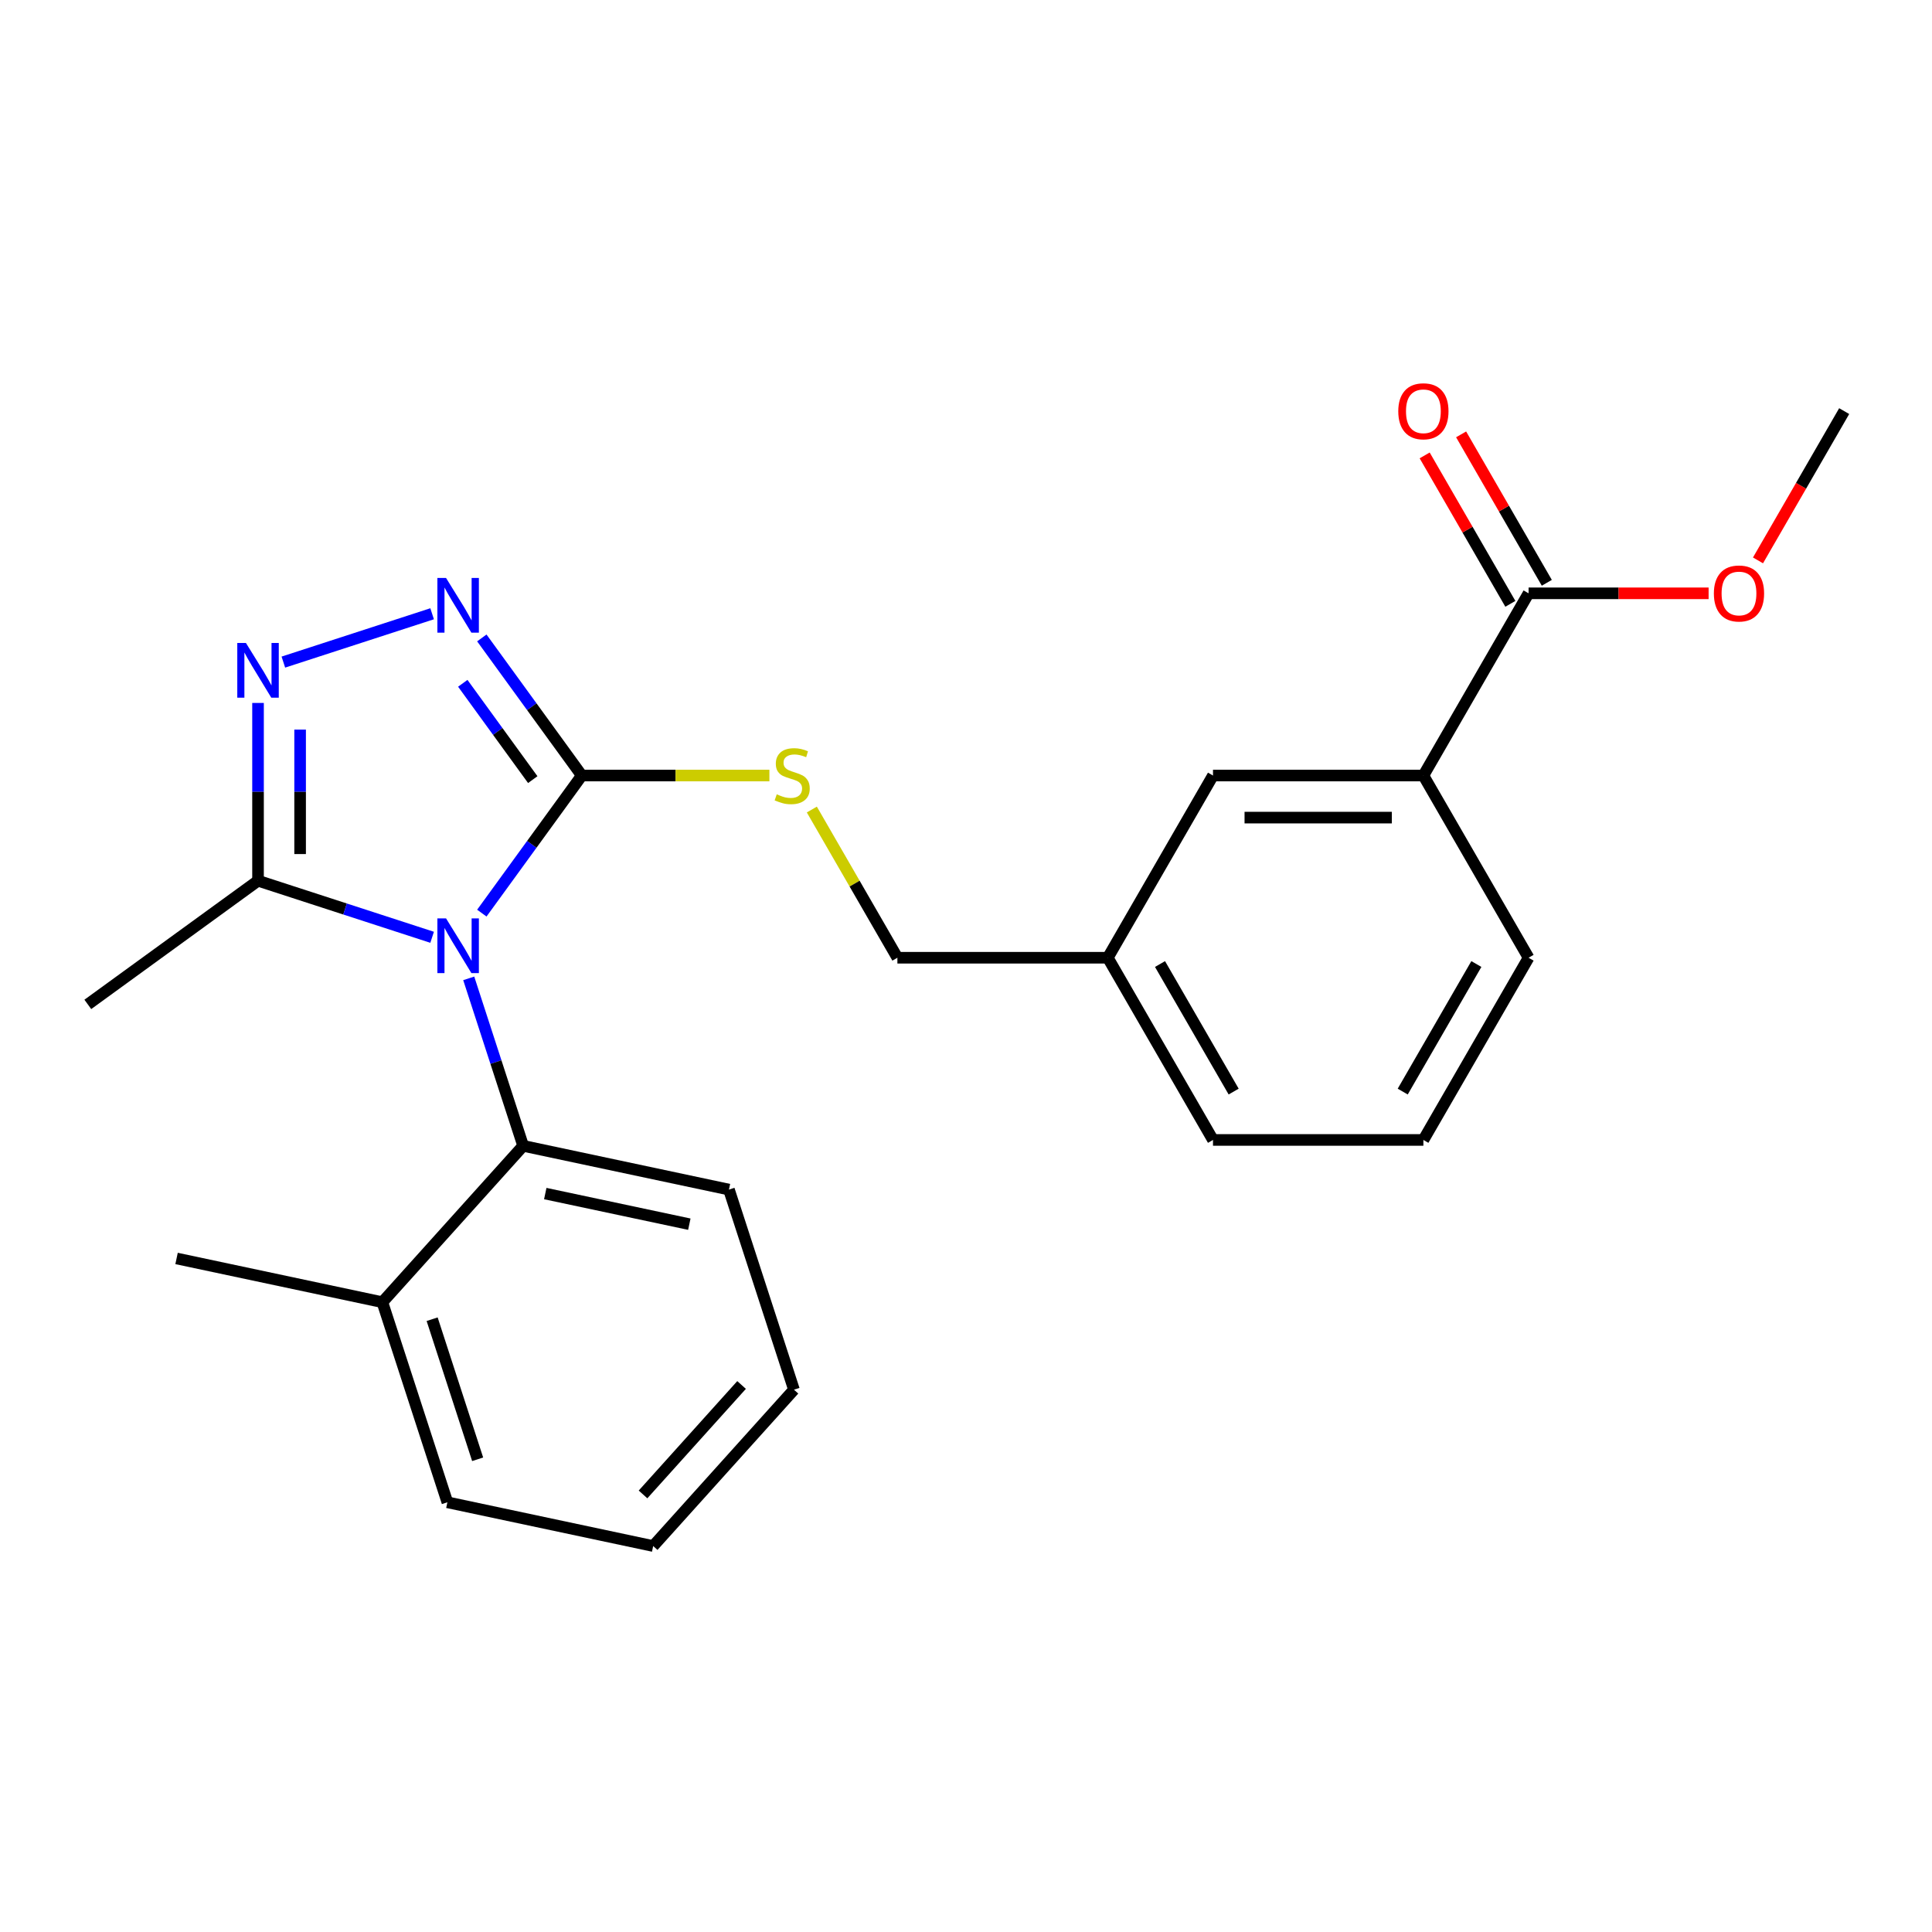 <?xml version='1.0' encoding='iso-8859-1'?>
<svg version='1.1' baseProfile='full'
              xmlns='http://www.w3.org/2000/svg'
                      xmlns:rdkit='http://www.rdkit.org/xml'
                      xmlns:xlink='http://www.w3.org/1999/xlink'
                  xml:space='preserve'
width='1000px' height='1000px' viewBox='0 0 1000 1000'>
<!-- END OF HEADER -->
<rect style='opacity:1.0;fill:#FFFFFF;stroke:none' width='1000' height='1000' x='0' y='0'> </rect>
<path class='bond-0' d='M 223.666,317.684 L 146.666,342.702' style='fill:none;fill-rule:evenodd;stroke:#0000FF;stroke-width:6px;stroke-linecap:butt;stroke-linejoin:miter;stroke-opacity:1' />
<path class='bond-1' d='M 249.394,330.192 L 275.267,365.802' style='fill:none;fill-rule:evenodd;stroke:#0000FF;stroke-width:6px;stroke-linecap:butt;stroke-linejoin:miter;stroke-opacity:1' />
<path class='bond-1' d='M 275.267,365.802 L 301.139,401.412' style='fill:none;fill-rule:evenodd;stroke:#000000;stroke-width:6px;stroke-linecap:butt;stroke-linejoin:miter;stroke-opacity:1' />
<path class='bond-1' d='M 239.535,353.677 L 257.646,378.604' style='fill:none;fill-rule:evenodd;stroke:#0000FF;stroke-width:6px;stroke-linecap:butt;stroke-linejoin:miter;stroke-opacity:1' />
<path class='bond-1' d='M 257.646,378.604 L 275.757,403.531' style='fill:none;fill-rule:evenodd;stroke:#000000;stroke-width:6px;stroke-linecap:butt;stroke-linejoin:miter;stroke-opacity:1' />
<path class='bond-2' d='M 133.557,363.844 L 133.557,409.853' style='fill:none;fill-rule:evenodd;stroke:#0000FF;stroke-width:6px;stroke-linecap:butt;stroke-linejoin:miter;stroke-opacity:1' />
<path class='bond-2' d='M 133.557,409.853 L 133.557,455.863' style='fill:none;fill-rule:evenodd;stroke:#000000;stroke-width:6px;stroke-linecap:butt;stroke-linejoin:miter;stroke-opacity:1' />
<path class='bond-2' d='M 155.338,377.647 L 155.338,409.853' style='fill:none;fill-rule:evenodd;stroke:#0000FF;stroke-width:6px;stroke-linecap:butt;stroke-linejoin:miter;stroke-opacity:1' />
<path class='bond-2' d='M 155.338,409.853 L 155.338,442.06' style='fill:none;fill-rule:evenodd;stroke:#000000;stroke-width:6px;stroke-linecap:butt;stroke-linejoin:miter;stroke-opacity:1' />
<path class='bond-3' d='M 133.557,455.863 L 45.455,519.873' style='fill:none;fill-rule:evenodd;stroke:#000000;stroke-width:6px;stroke-linecap:butt;stroke-linejoin:miter;stroke-opacity:1' />
<path class='bond-4' d='M 133.557,455.863 L 178.612,470.502' style='fill:none;fill-rule:evenodd;stroke:#000000;stroke-width:6px;stroke-linecap:butt;stroke-linejoin:miter;stroke-opacity:1' />
<path class='bond-4' d='M 178.612,470.502 L 223.666,485.141' style='fill:none;fill-rule:evenodd;stroke:#0000FF;stroke-width:6px;stroke-linecap:butt;stroke-linejoin:miter;stroke-opacity:1' />
<path class='bond-5' d='M 249.394,472.632 L 275.267,437.022' style='fill:none;fill-rule:evenodd;stroke:#0000FF;stroke-width:6px;stroke-linecap:butt;stroke-linejoin:miter;stroke-opacity:1' />
<path class='bond-5' d='M 275.267,437.022 L 301.139,401.412' style='fill:none;fill-rule:evenodd;stroke:#000000;stroke-width:6px;stroke-linecap:butt;stroke-linejoin:miter;stroke-opacity:1' />
<path class='bond-6' d='M 242.614,506.398 L 256.697,549.742' style='fill:none;fill-rule:evenodd;stroke:#0000FF;stroke-width:6px;stroke-linecap:butt;stroke-linejoin:miter;stroke-opacity:1' />
<path class='bond-6' d='M 256.697,549.742 L 270.781,593.086' style='fill:none;fill-rule:evenodd;stroke:#000000;stroke-width:6px;stroke-linecap:butt;stroke-linejoin:miter;stroke-opacity:1' />
<path class='bond-7' d='M 301.139,401.412 L 349.688,401.412' style='fill:none;fill-rule:evenodd;stroke:#000000;stroke-width:6px;stroke-linecap:butt;stroke-linejoin:miter;stroke-opacity:1' />
<path class='bond-7' d='M 349.688,401.412 L 398.237,401.412' style='fill:none;fill-rule:evenodd;stroke:#CCCC00;stroke-width:6px;stroke-linecap:butt;stroke-linejoin:miter;stroke-opacity:1' />
<path class='bond-8' d='M 791.194,495.723 L 736.743,590.034' style='fill:none;fill-rule:evenodd;stroke:#000000;stroke-width:6px;stroke-linecap:butt;stroke-linejoin:miter;stroke-opacity:1' />
<path class='bond-8' d='M 764.164,498.98 L 726.049,564.998' style='fill:none;fill-rule:evenodd;stroke:#000000;stroke-width:6px;stroke-linecap:butt;stroke-linejoin:miter;stroke-opacity:1' />
<path class='bond-9' d='M 791.194,495.723 L 736.743,401.412' style='fill:none;fill-rule:evenodd;stroke:#000000;stroke-width:6px;stroke-linecap:butt;stroke-linejoin:miter;stroke-opacity:1' />
<path class='bond-10' d='M 420.203,419.015 L 442.347,457.369' style='fill:none;fill-rule:evenodd;stroke:#CCCC00;stroke-width:6px;stroke-linecap:butt;stroke-linejoin:miter;stroke-opacity:1' />
<path class='bond-10' d='M 442.347,457.369 L 464.491,495.723' style='fill:none;fill-rule:evenodd;stroke:#000000;stroke-width:6px;stroke-linecap:butt;stroke-linejoin:miter;stroke-opacity:1' />
<path class='bond-11' d='M 736.743,590.034 L 627.842,590.034' style='fill:none;fill-rule:evenodd;stroke:#000000;stroke-width:6px;stroke-linecap:butt;stroke-linejoin:miter;stroke-opacity:1' />
<path class='bond-12' d='M 627.842,590.034 L 573.392,495.723' style='fill:none;fill-rule:evenodd;stroke:#000000;stroke-width:6px;stroke-linecap:butt;stroke-linejoin:miter;stroke-opacity:1' />
<path class='bond-12' d='M 638.537,564.998 L 600.421,498.98' style='fill:none;fill-rule:evenodd;stroke:#000000;stroke-width:6px;stroke-linecap:butt;stroke-linejoin:miter;stroke-opacity:1' />
<path class='bond-13' d='M 410.954,719.299 L 338.085,800.228' style='fill:none;fill-rule:evenodd;stroke:#000000;stroke-width:6px;stroke-linecap:butt;stroke-linejoin:miter;stroke-opacity:1' />
<path class='bond-13' d='M 383.838,716.865 L 332.83,773.515' style='fill:none;fill-rule:evenodd;stroke:#000000;stroke-width:6px;stroke-linecap:butt;stroke-linejoin:miter;stroke-opacity:1' />
<path class='bond-14' d='M 410.954,719.299 L 377.302,615.728' style='fill:none;fill-rule:evenodd;stroke:#000000;stroke-width:6px;stroke-linecap:butt;stroke-linejoin:miter;stroke-opacity:1' />
<path class='bond-15' d='M 338.085,800.228 L 231.564,777.586' style='fill:none;fill-rule:evenodd;stroke:#000000;stroke-width:6px;stroke-linecap:butt;stroke-linejoin:miter;stroke-opacity:1' />
<path class='bond-16' d='M 231.564,777.586 L 197.912,674.015' style='fill:none;fill-rule:evenodd;stroke:#000000;stroke-width:6px;stroke-linecap:butt;stroke-linejoin:miter;stroke-opacity:1' />
<path class='bond-16' d='M 247.23,755.32 L 223.674,682.821' style='fill:none;fill-rule:evenodd;stroke:#000000;stroke-width:6px;stroke-linecap:butt;stroke-linejoin:miter;stroke-opacity:1' />
<path class='bond-17' d='M 197.912,674.015 L 270.781,593.086' style='fill:none;fill-rule:evenodd;stroke:#000000;stroke-width:6px;stroke-linecap:butt;stroke-linejoin:miter;stroke-opacity:1' />
<path class='bond-18' d='M 197.912,674.015 L 91.39,651.374' style='fill:none;fill-rule:evenodd;stroke:#000000;stroke-width:6px;stroke-linecap:butt;stroke-linejoin:miter;stroke-opacity:1' />
<path class='bond-19' d='M 270.781,593.086 L 377.302,615.728' style='fill:none;fill-rule:evenodd;stroke:#000000;stroke-width:6px;stroke-linecap:butt;stroke-linejoin:miter;stroke-opacity:1' />
<path class='bond-19' d='M 282.231,617.787 L 356.796,633.636' style='fill:none;fill-rule:evenodd;stroke:#000000;stroke-width:6px;stroke-linecap:butt;stroke-linejoin:miter;stroke-opacity:1' />
<path class='bond-20' d='M 573.392,495.723 L 627.842,401.412' style='fill:none;fill-rule:evenodd;stroke:#000000;stroke-width:6px;stroke-linecap:butt;stroke-linejoin:miter;stroke-opacity:1' />
<path class='bond-21' d='M 573.392,495.723 L 464.491,495.723' style='fill:none;fill-rule:evenodd;stroke:#000000;stroke-width:6px;stroke-linecap:butt;stroke-linejoin:miter;stroke-opacity:1' />
<path class='bond-22' d='M 627.842,401.412 L 736.743,401.412' style='fill:none;fill-rule:evenodd;stroke:#000000;stroke-width:6px;stroke-linecap:butt;stroke-linejoin:miter;stroke-opacity:1' />
<path class='bond-22' d='M 644.177,423.192 L 720.408,423.192' style='fill:none;fill-rule:evenodd;stroke:#000000;stroke-width:6px;stroke-linecap:butt;stroke-linejoin:miter;stroke-opacity:1' />
<path class='bond-23' d='M 736.743,401.412 L 791.194,307.101' style='fill:none;fill-rule:evenodd;stroke:#000000;stroke-width:6px;stroke-linecap:butt;stroke-linejoin:miter;stroke-opacity:1' />
<path class='bond-24' d='M 791.194,307.101 L 837.783,307.101' style='fill:none;fill-rule:evenodd;stroke:#000000;stroke-width:6px;stroke-linecap:butt;stroke-linejoin:miter;stroke-opacity:1' />
<path class='bond-24' d='M 837.783,307.101 L 884.372,307.101' style='fill:none;fill-rule:evenodd;stroke:#FF0000;stroke-width:6px;stroke-linecap:butt;stroke-linejoin:miter;stroke-opacity:1' />
<path class='bond-25' d='M 800.625,301.656 L 778.446,263.242' style='fill:none;fill-rule:evenodd;stroke:#000000;stroke-width:6px;stroke-linecap:butt;stroke-linejoin:miter;stroke-opacity:1' />
<path class='bond-25' d='M 778.446,263.242 L 756.268,224.827' style='fill:none;fill-rule:evenodd;stroke:#FF0000;stroke-width:6px;stroke-linecap:butt;stroke-linejoin:miter;stroke-opacity:1' />
<path class='bond-25' d='M 781.763,312.546 L 759.584,274.132' style='fill:none;fill-rule:evenodd;stroke:#000000;stroke-width:6px;stroke-linecap:butt;stroke-linejoin:miter;stroke-opacity:1' />
<path class='bond-25' d='M 759.584,274.132 L 737.406,235.718' style='fill:none;fill-rule:evenodd;stroke:#FF0000;stroke-width:6px;stroke-linecap:butt;stroke-linejoin:miter;stroke-opacity:1' />
<path class='bond-26' d='M 909.934,290.059 L 932.24,251.424' style='fill:none;fill-rule:evenodd;stroke:#FF0000;stroke-width:6px;stroke-linecap:butt;stroke-linejoin:miter;stroke-opacity:1' />
<path class='bond-26' d='M 932.24,251.424 L 954.545,212.79' style='fill:none;fill-rule:evenodd;stroke:#000000;stroke-width:6px;stroke-linecap:butt;stroke-linejoin:miter;stroke-opacity:1' />
<path  class='atom-0' d='M 230.868 299.149
L 240.148 314.149
Q 241.068 315.629, 242.548 318.309
Q 244.028 320.989, 244.108 321.149
L 244.108 299.149
L 247.868 299.149
L 247.868 327.469
L 243.988 327.469
L 234.028 311.069
Q 232.868 309.149, 231.628 306.949
Q 230.428 304.749, 230.068 304.069
L 230.068 327.469
L 226.388 327.469
L 226.388 299.149
L 230.868 299.149
' fill='#0000FF'/>
<path  class='atom-1' d='M 127.297 332.802
L 136.577 347.802
Q 137.497 349.282, 138.977 351.962
Q 140.457 354.642, 140.537 354.802
L 140.537 332.802
L 144.297 332.802
L 144.297 361.122
L 140.417 361.122
L 130.457 344.722
Q 129.297 342.802, 128.057 340.602
Q 126.857 338.402, 126.497 337.722
L 126.497 361.122
L 122.817 361.122
L 122.817 332.802
L 127.297 332.802
' fill='#0000FF'/>
<path  class='atom-3' d='M 230.868 475.355
L 240.148 490.355
Q 241.068 491.835, 242.548 494.515
Q 244.028 497.195, 244.108 497.355
L 244.108 475.355
L 247.868 475.355
L 247.868 503.675
L 243.988 503.675
L 234.028 487.275
Q 232.868 485.355, 231.628 483.155
Q 230.428 480.955, 230.068 480.275
L 230.068 503.675
L 226.388 503.675
L 226.388 475.355
L 230.868 475.355
' fill='#0000FF'/>
<path  class='atom-6' d='M 402.04 411.132
Q 402.36 411.252, 403.68 411.812
Q 405 412.372, 406.44 412.732
Q 407.92 413.052, 409.36 413.052
Q 412.04 413.052, 413.6 411.772
Q 415.16 410.452, 415.16 408.172
Q 415.16 406.612, 414.36 405.652
Q 413.6 404.692, 412.4 404.172
Q 411.2 403.652, 409.2 403.052
Q 406.68 402.292, 405.16 401.572
Q 403.68 400.852, 402.6 399.332
Q 401.56 397.812, 401.56 395.252
Q 401.56 391.692, 403.96 389.492
Q 406.4 387.292, 411.2 387.292
Q 414.48 387.292, 418.2 388.852
L 417.28 391.932
Q 413.88 390.532, 411.32 390.532
Q 408.56 390.532, 407.04 391.692
Q 405.52 392.812, 405.56 394.772
Q 405.56 396.292, 406.32 397.212
Q 407.12 398.132, 408.24 398.652
Q 409.4 399.172, 411.32 399.772
Q 413.88 400.572, 415.4 401.372
Q 416.92 402.172, 418 403.812
Q 419.12 405.412, 419.12 408.172
Q 419.12 412.092, 416.48 414.212
Q 413.88 416.292, 409.52 416.292
Q 407 416.292, 405.08 415.732
Q 403.2 415.212, 400.96 414.292
L 402.04 411.132
' fill='#CCCC00'/>
<path  class='atom-21' d='M 887.095 307.181
Q 887.095 300.381, 890.455 296.581
Q 893.815 292.781, 900.095 292.781
Q 906.375 292.781, 909.735 296.581
Q 913.095 300.381, 913.095 307.181
Q 913.095 314.061, 909.695 317.981
Q 906.295 321.861, 900.095 321.861
Q 893.855 321.861, 890.455 317.981
Q 887.095 314.101, 887.095 307.181
M 900.095 318.661
Q 904.415 318.661, 906.735 315.781
Q 909.095 312.861, 909.095 307.181
Q 909.095 301.621, 906.735 298.821
Q 904.415 295.981, 900.095 295.981
Q 895.775 295.981, 893.415 298.781
Q 891.095 301.581, 891.095 307.181
Q 891.095 312.901, 893.415 315.781
Q 895.775 318.661, 900.095 318.661
' fill='#FF0000'/>
<path  class='atom-22' d='M 723.743 212.87
Q 723.743 206.07, 727.103 202.27
Q 730.463 198.47, 736.743 198.47
Q 743.023 198.47, 746.383 202.27
Q 749.743 206.07, 749.743 212.87
Q 749.743 219.75, 746.343 223.67
Q 742.943 227.55, 736.743 227.55
Q 730.503 227.55, 727.103 223.67
Q 723.743 219.79, 723.743 212.87
M 736.743 224.35
Q 741.063 224.35, 743.383 221.47
Q 745.743 218.55, 745.743 212.87
Q 745.743 207.31, 743.383 204.51
Q 741.063 201.67, 736.743 201.67
Q 732.423 201.67, 730.063 204.47
Q 727.743 207.27, 727.743 212.87
Q 727.743 218.59, 730.063 221.47
Q 732.423 224.35, 736.743 224.35
' fill='#FF0000'/>
</svg>
